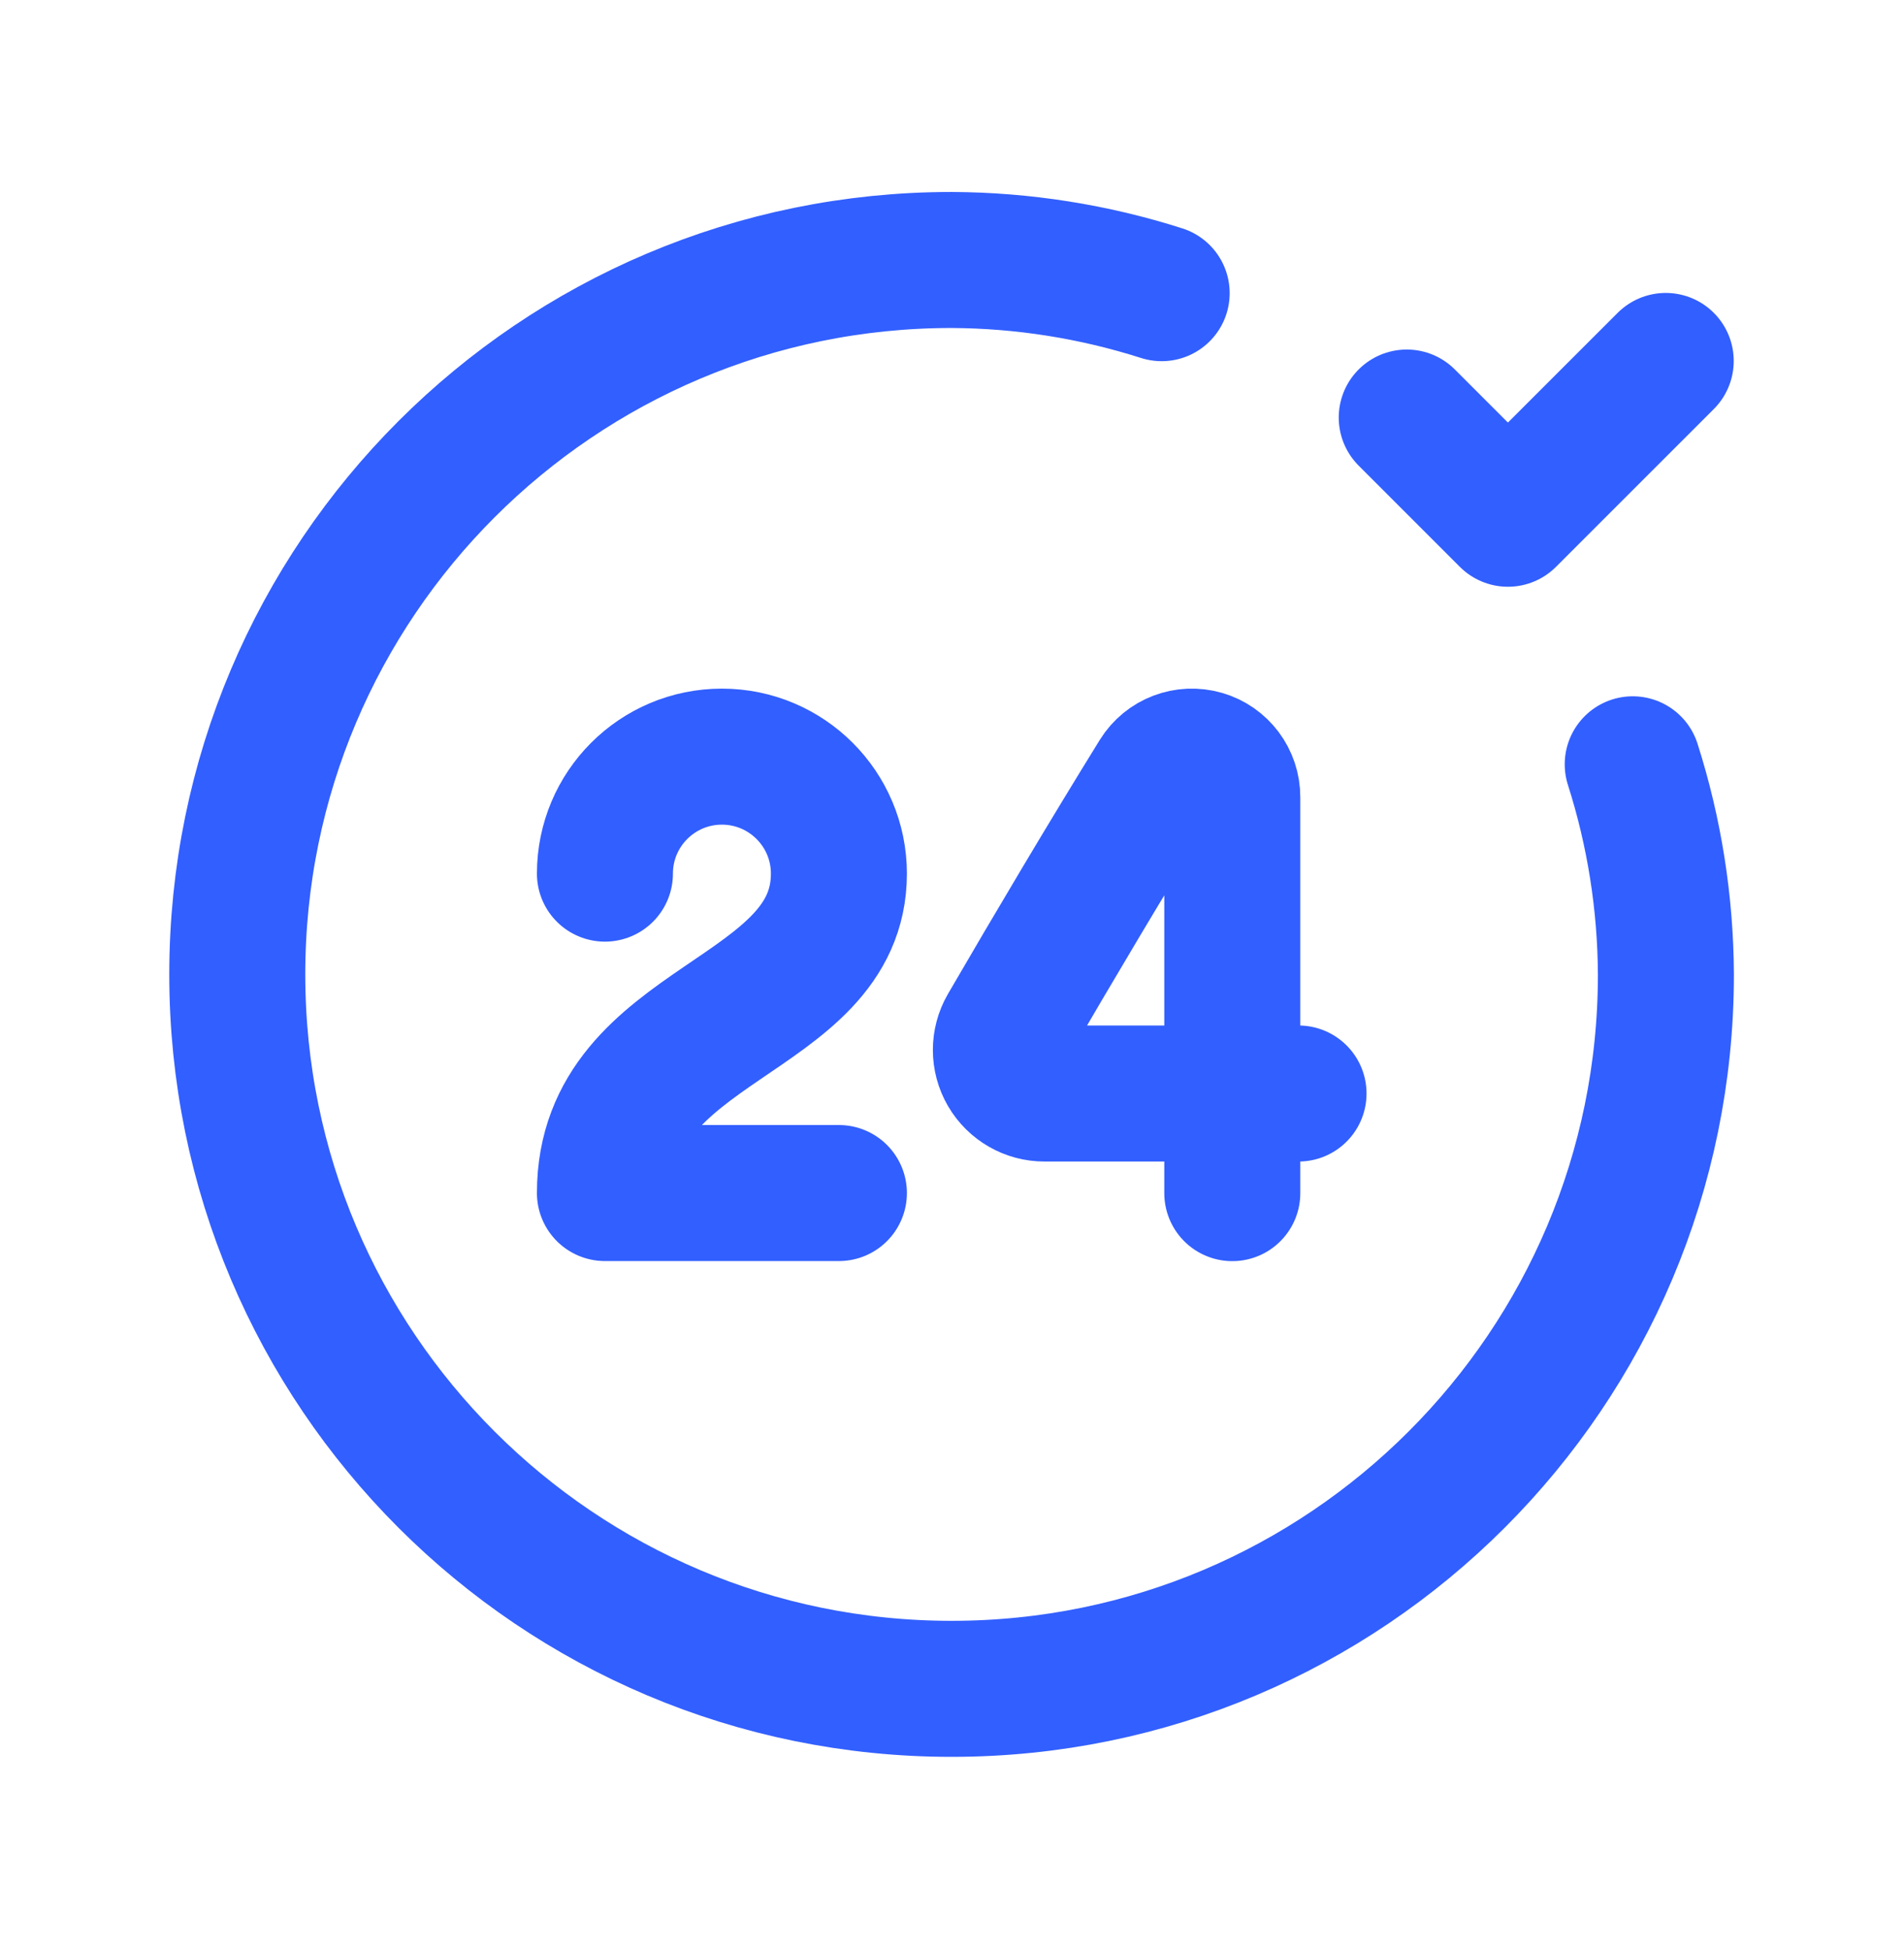 <svg width="42" height="43" viewBox="0 0 42 43" fill="none" xmlns="http://www.w3.org/2000/svg">
<path d="M36.016 16.857C36.494 18.355 36.74 19.918 36.748 21.491C36.748 30.193 29.693 37.248 20.991 37.248C12.289 37.248 5.234 30.193 5.234 21.491C5.234 12.789 12.289 5.734 20.991 5.734C22.564 5.741 24.127 5.988 25.625 6.466" stroke="#325FFF" stroke-width="3" stroke-linecap="round" stroke-linejoin="round"/>
<path d="M36.744 7.961L33.263 11.441L31.031 9.209" stroke="#325FFF" stroke-width="3" stroke-linecap="round" stroke-linejoin="round"/>
<path d="M13.344 19.268C13.344 17.843 14.499 16.688 15.924 16.688C17.349 16.688 18.505 17.843 18.505 19.268C18.505 22.493 13.344 22.493 13.344 26.313H18.505" stroke="#325FFF" stroke-width="3" stroke-linecap="round" stroke-linejoin="round"/>
<path d="M27.183 26.315V17.582C27.184 17.184 26.922 16.833 26.54 16.723C26.157 16.612 25.748 16.768 25.537 17.106C24.439 18.881 23.242 20.896 22.207 22.677C22.035 22.975 22.035 23.342 22.208 23.64C22.381 23.937 22.7 24.12 23.044 24.118H28.644" stroke="#325FFF" stroke-width="3" stroke-linecap="round" stroke-linejoin="round"/>
</svg>
